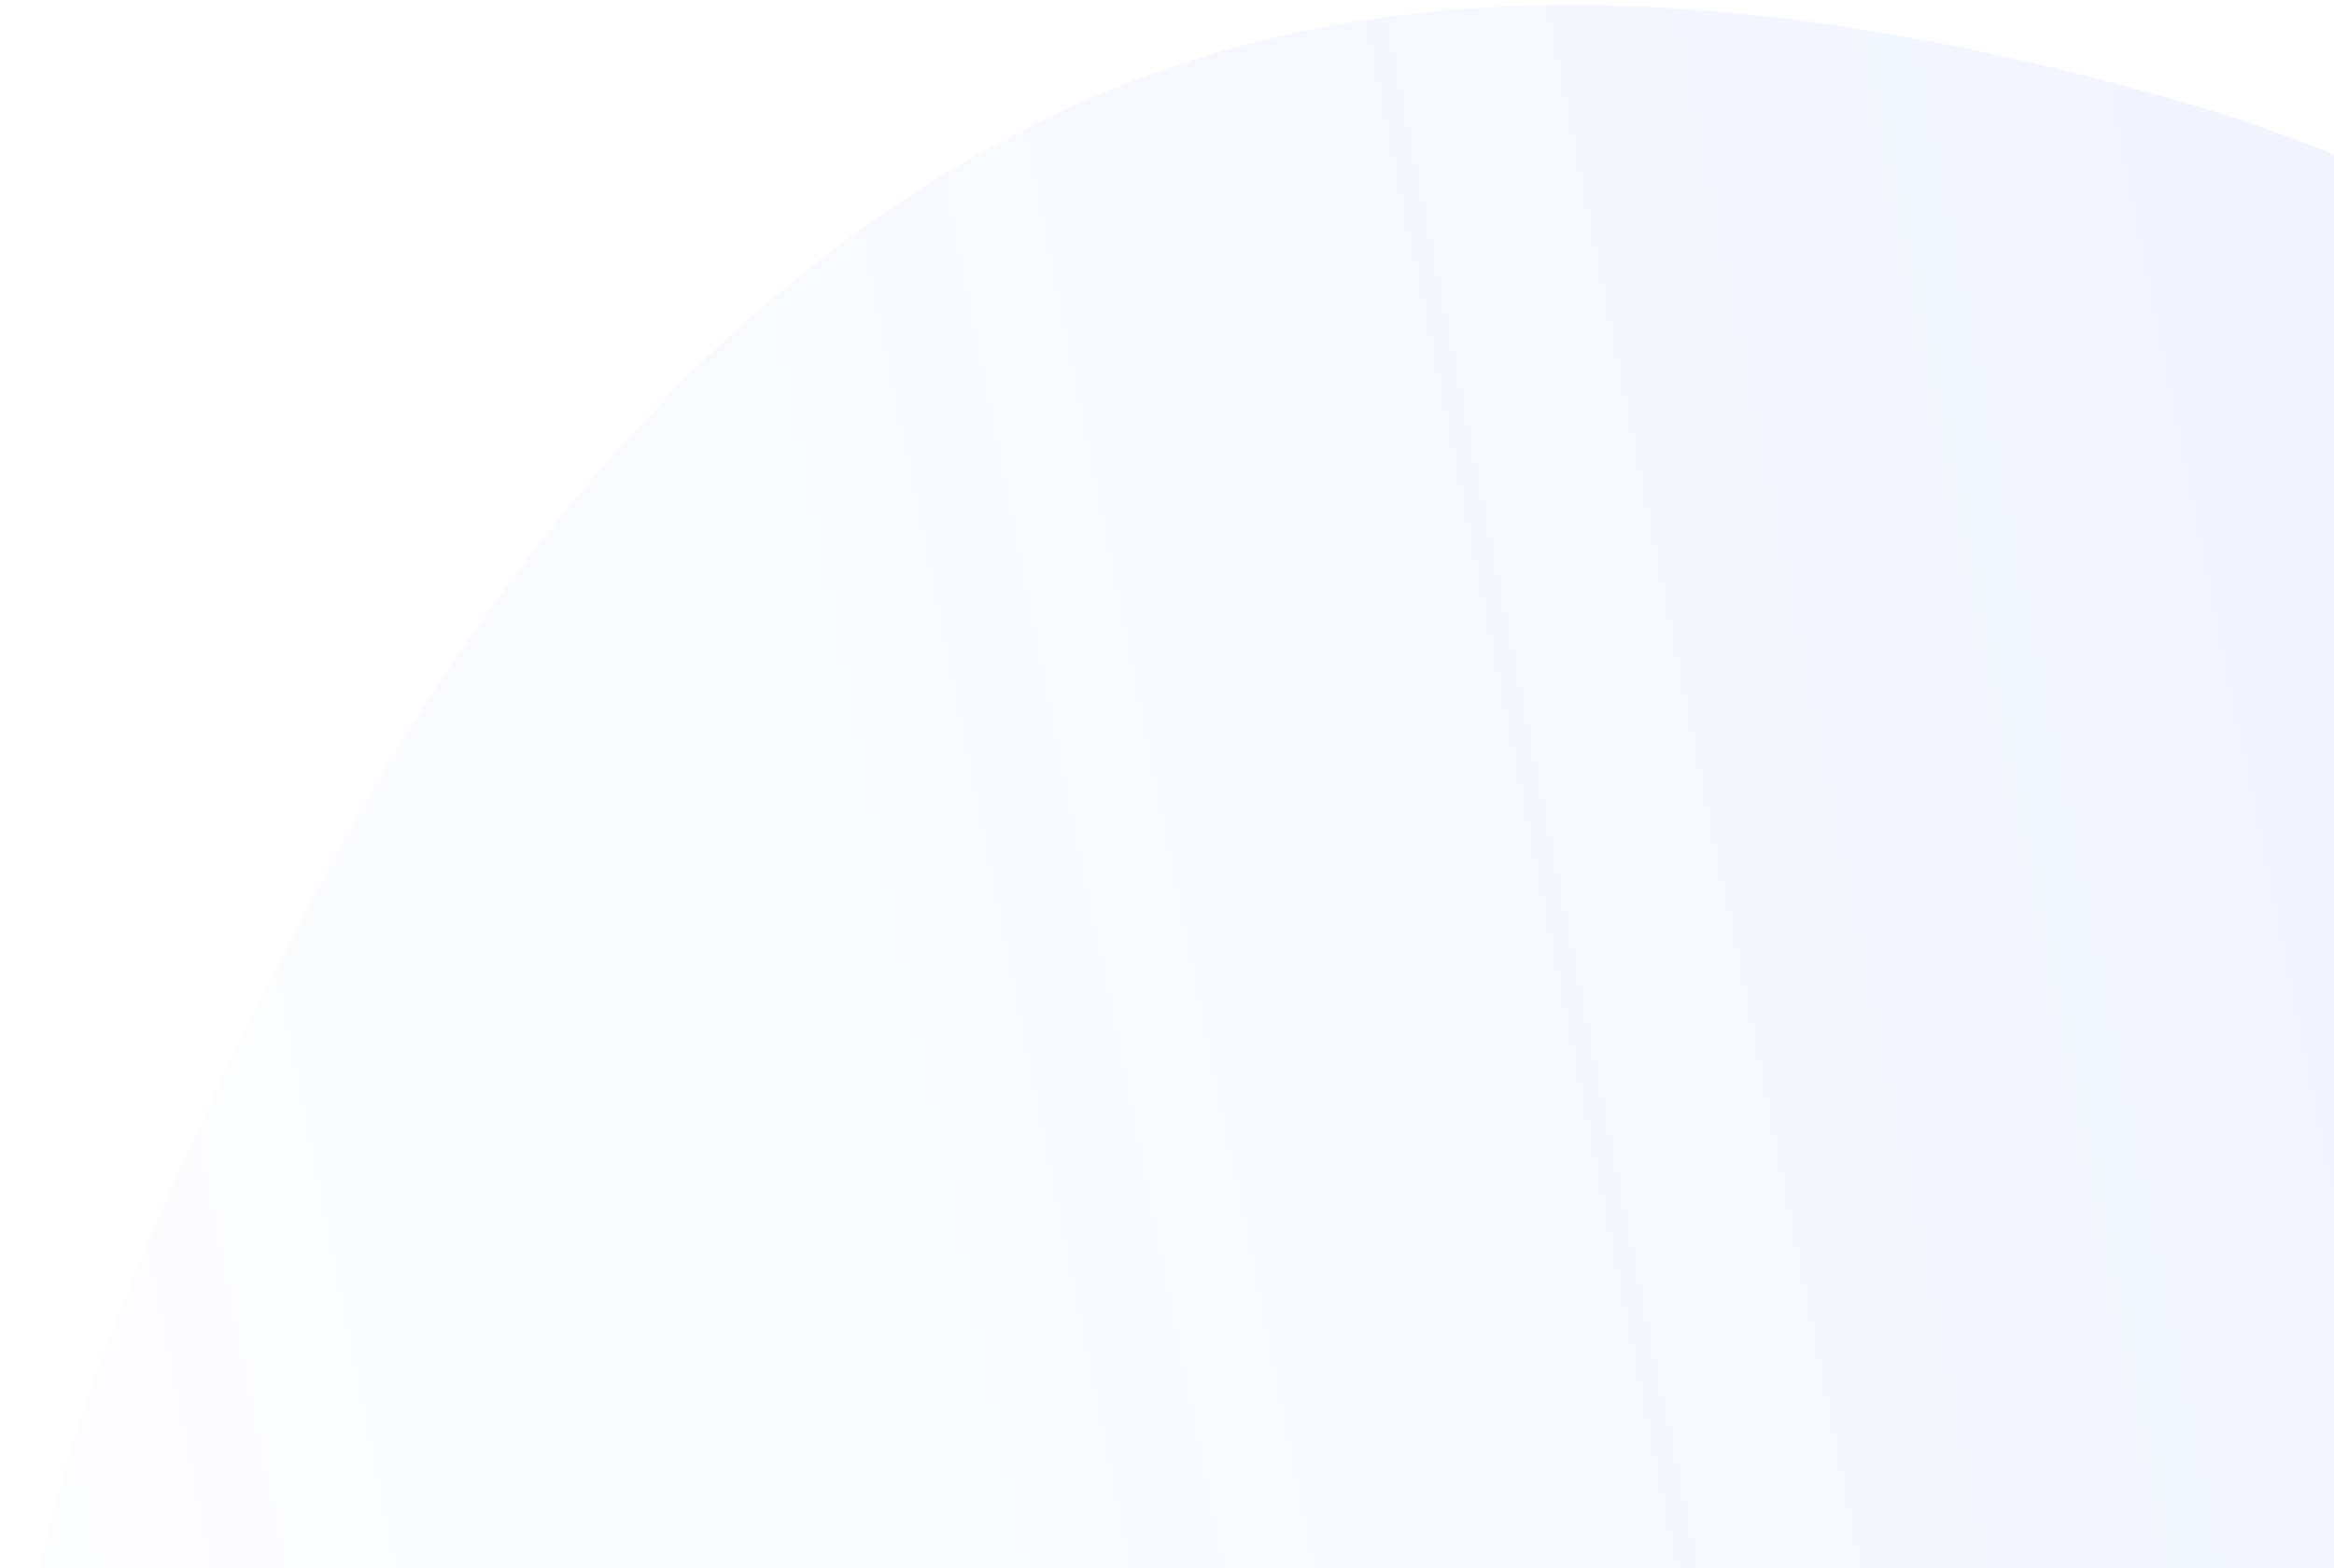 <svg width="189" height="127" viewBox="0 0 189 127" fill="none" xmlns="http://www.w3.org/2000/svg">
<path opacity="0.08" fill-rule="evenodd" clip-rule="evenodd" d="M265.019 117.327C267.327 139.328 262.962 160.798 254.381 181.183C245.548 202.168 234.529 222.881 215.398 235.209C195.572 247.984 171.403 252.113 147.935 249.774C124.179 247.406 104.581 233.803 83.772 222.09C55.678 206.276 17.591 199.402 5.405 169.542C-6.979 139.197 9.034 104.626 23.922 75.438C38.313 47.227 58.758 21.038 87.7 8.21C115.276 -4.012 146.941 -0.146 175.973 8.047C201.607 15.281 223.94 30.749 240.772 51.406C255.931 70.009 262.516 93.457 265.019 117.327Z" fill="url(#paint0_linear_306_14579)"/>
<defs>
<linearGradient id="paint0_linear_306_14579" x1="262.702" y1="101.529" x2="1.248" y2="154.114" gradientUnits="userSpaceOnUse">
<stop stop-color="#2C63F2"/>
<stop offset="1" stop-color="#2C63F2" stop-opacity="0.1"/>
</linearGradient>
</defs>
</svg>
